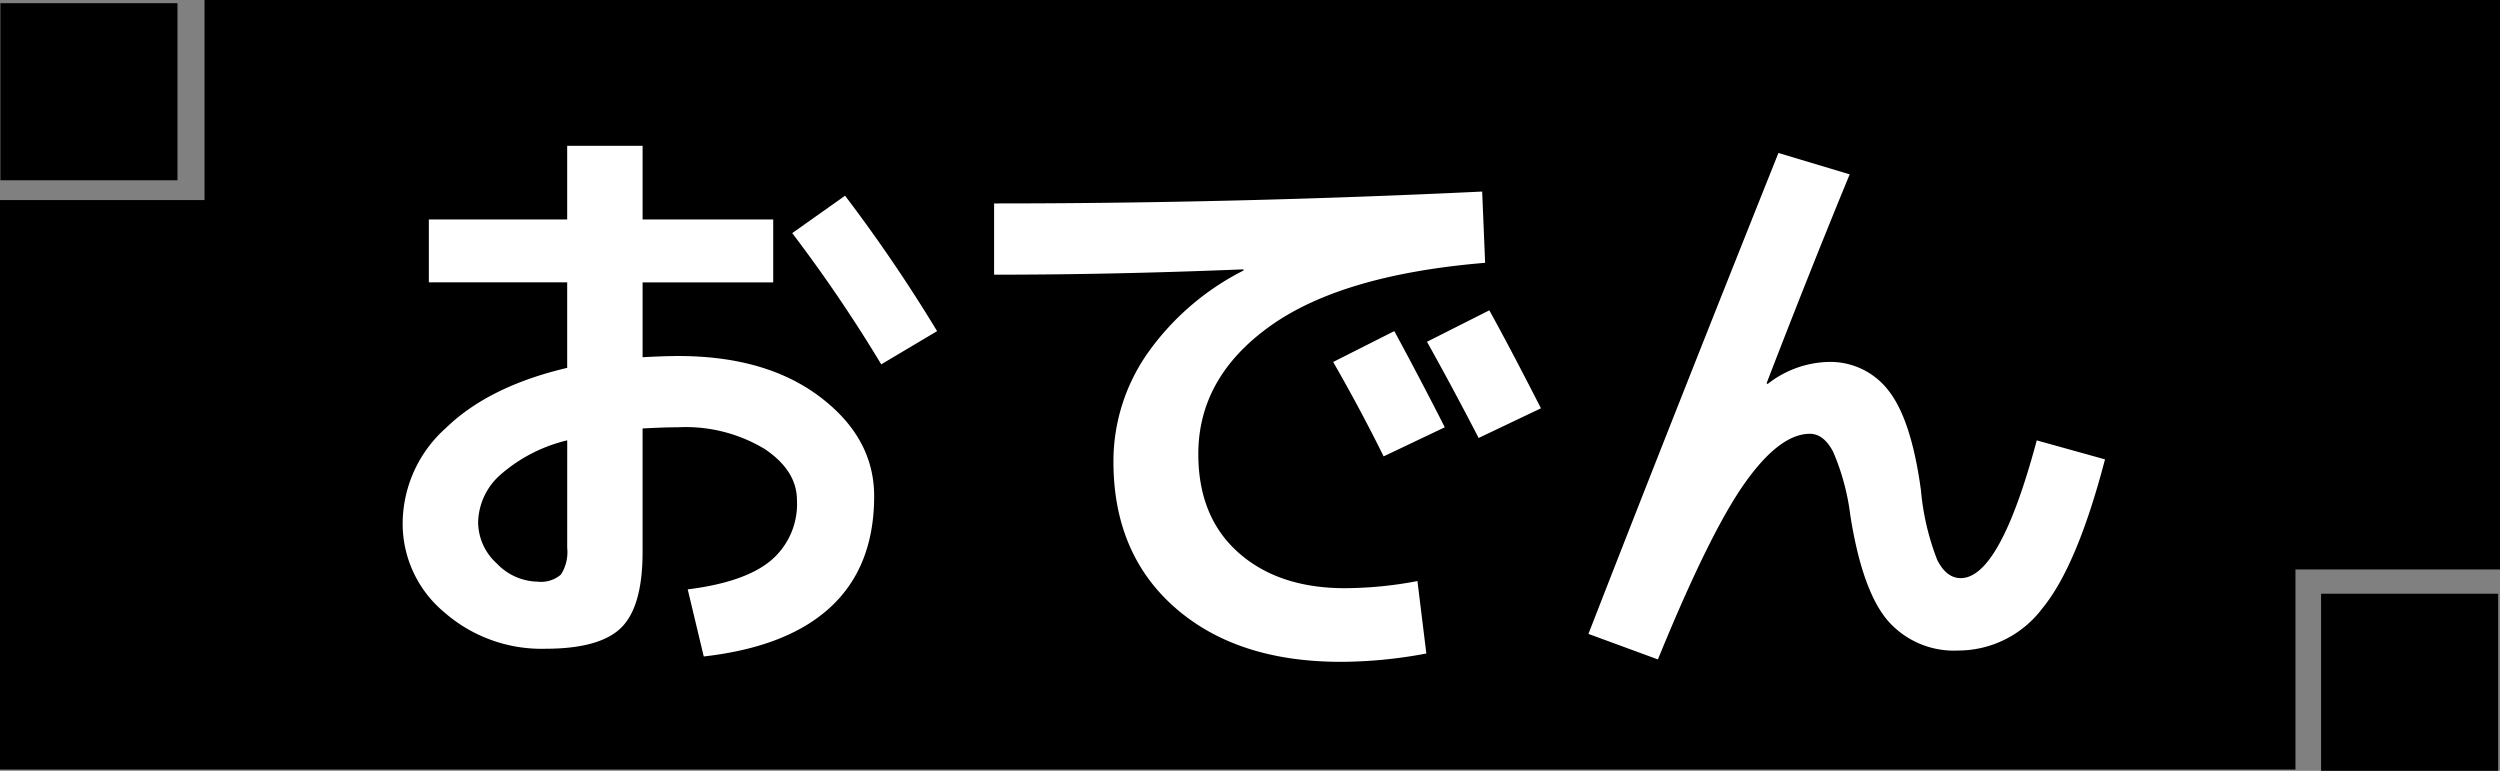 <svg xmlns="http://www.w3.org/2000/svg" width="240" height="74" viewBox="0 0 240 74">
  <rect x="0" y="0" width="240" height="74" fill="#808080" stroke="none"/>
  <g id="グループ_241" data-name="グループ 241" transform="translate(-150 -3919)">
    <g id="グループ_196" data-name="グループ 196" transform="translate(150 3993) rotate(-90)">
      <path id="パス_6686" data-name="パス 6686" d="M19.636,0V19.208H0V73.875H220.364V54.668H240V0Z" transform="translate(74) rotate(90)"/>
      <rect id="長方形_135" data-name="長方形 135" width="17" height="17" transform="translate(17 222.823) rotate(90)"/>
      <rect id="長方形_136" data-name="長方形 136" width="17" height="17" transform="translate(73.694 0.038) rotate(90)"/>
    </g>
    <path id="パス_7112" data-name="パス 7112" d="M-78.831-38.931H-65.55V-46h7.239v7.068h12.54v6.042h-12.54v7.182q2.166-.114,3.42-.114,8.436,0,13.623,3.933t5.187,9.519q0,6.726-4.132,10.6T-52.44,3.021L-53.979-3.42Q-48.507-4.1-46-6.185a7.1,7.1,0,0,0,2.508-5.786q0-2.85-3.107-4.931a14.689,14.689,0,0,0-8.293-2.08q-1.254,0-3.42.114V-7.011q0,5.244-2.052,7.268t-7.3,2.024a14.17,14.17,0,0,1-9.69-3.506,11.051,11.051,0,0,1-3.99-8.636A12.33,12.33,0,0,1-77.206-18.9q4.132-4.018,11.656-5.785v-8.208H-78.831Zm34.884,1.311,5.073-3.591a149.075,149.075,0,0,1,8.835,13L-35.4-25.023A140.79,140.79,0,0,0-43.947-37.62Zm-21.6,19.893a15.016,15.016,0,0,0-6.384,3.278A6.264,6.264,0,0,0-74.1-9.861,5.377,5.377,0,0,0-72.3-5.9a5.526,5.526,0,0,0,3.9,1.739,2.923,2.923,0,0,0,2.252-.684,4.018,4.018,0,0,0,.6-2.565ZM18.7-18.981l-5.871,2.793q-2.223-4.5-4.845-9.063l5.871-2.964Q16.473-23.37,18.7-18.981Zm9.234-1.824-5.985,2.85q-2.565-4.959-4.959-9.234l5.985-3.021Q25.023-26.505,27.93-20.805Zm-52.5-19.665q23.028,0,46.854-1.14l.285,6.84Q8.835-33.63,1.938-28.7t-6.9,12.284q0,6.042,3.847,9.462T9.12-3.534a37.768,37.768,0,0,0,6.954-.684l.855,6.954a44.741,44.741,0,0,1-8.208.8q-9.975,0-15.9-5.187T-13.11-15.675A18.112,18.112,0,0,1-9.861-26.049a25.185,25.185,0,0,1,9.234-7.98v-.114q-12.483.513-23.94.513ZM57.57-43.263Q53.694-33.858,49.59-23.2l.114.057a9.794,9.794,0,0,1,5.757-2.109,7.036,7.036,0,0,1,5.871,2.793q2.166,2.793,3.078,9.519a24.33,24.33,0,0,0,1.567,6.7Q66.861-4.5,68.229-4.5q3.762,0,7.3-13.224L82.08-15.9Q79.4-5.643,76.066-1.6A10.117,10.117,0,0,1,68,2.451,8.432,8.432,0,0,1,61.218-.428q-2.451-2.878-3.591-10.118a22.244,22.244,0,0,0-1.653-6.1q-.912-1.71-2.223-1.71-2.907,0-6.27,4.76t-8.322,16.9L32.49.855q7.695-19.779,18.24-46.17Z" transform="translate(270 3979)" fill="#fff"/>
  </g>
</svg>
